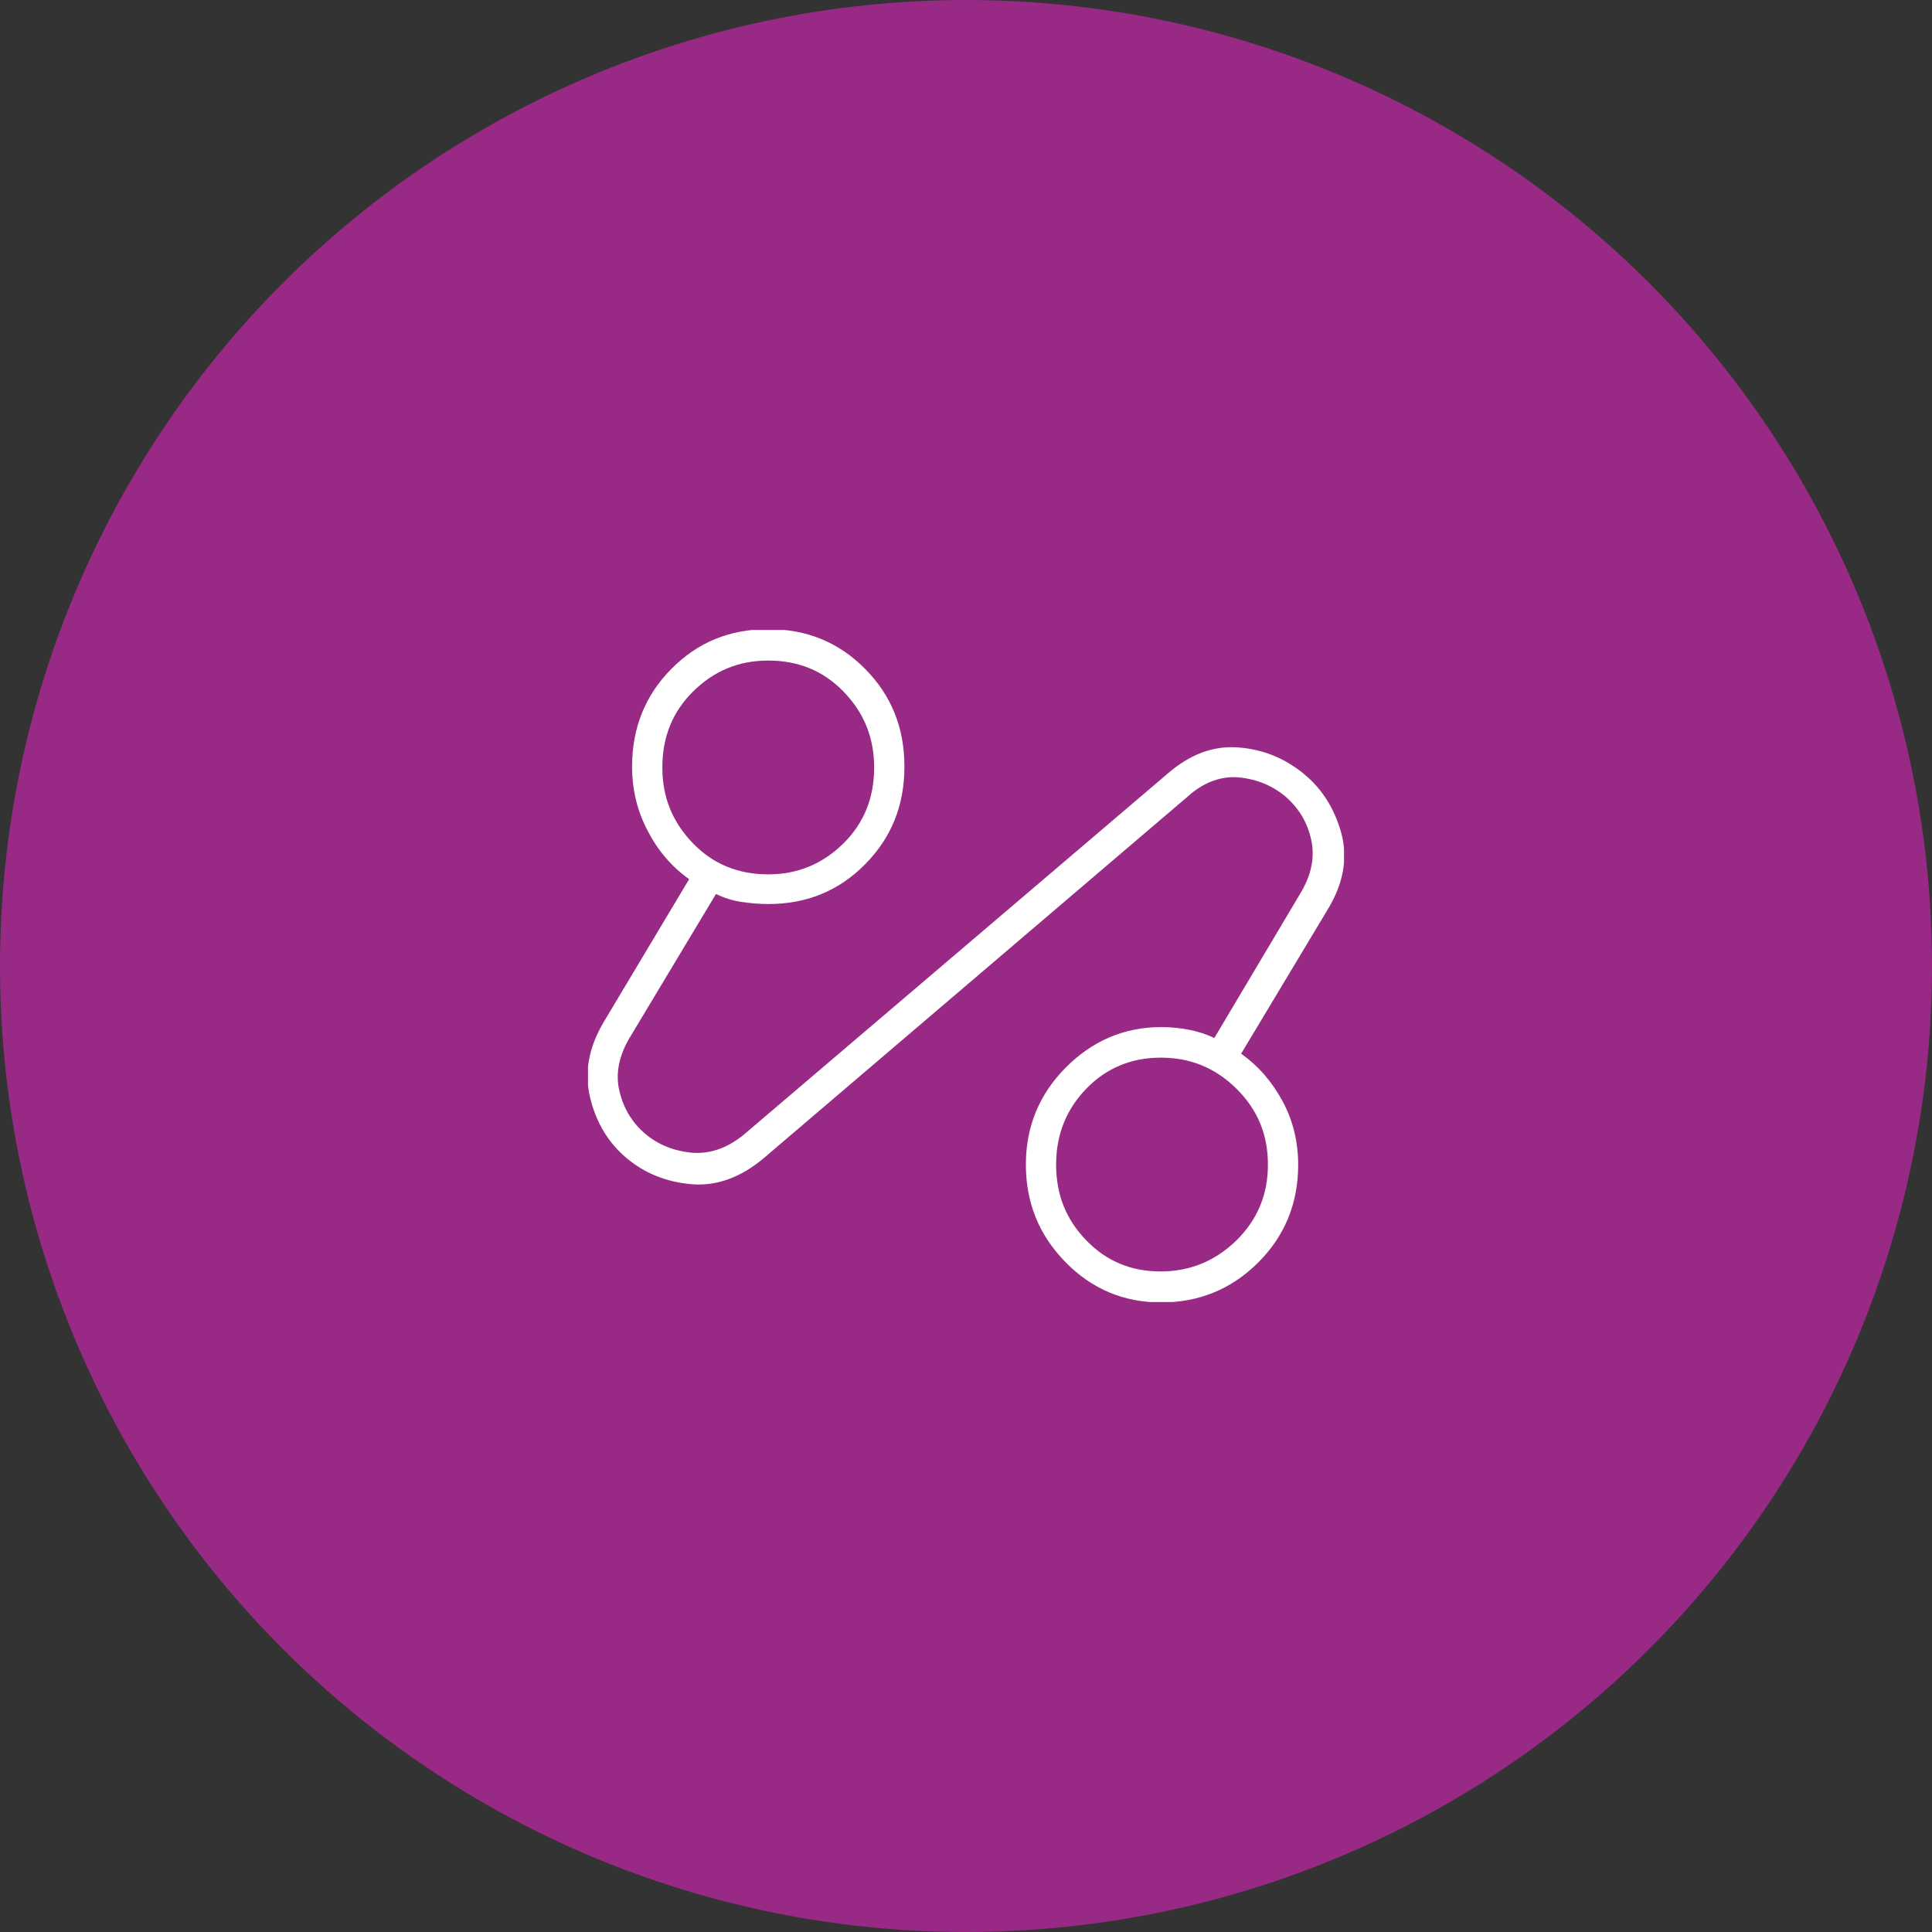 <svg width="92" height="92" viewBox="0 0 92 92" fill="none" xmlns="http://www.w3.org/2000/svg">
<rect x="0" y="0" width="92" height="92" fill="#333333" stroke="none"/>
<circle cx="46" cy="46" r="46" fill="#982A86"/>
<g clip-path="url(#clip0_0_1)">
<path d="M36.377 55.143C35.266 56.078 34.113 56.494 32.919 56.39C31.726 56.286 30.696 55.87 29.832 55.143C28.967 54.416 28.391 53.46 28.103 52.275C27.815 51.091 28.02 49.907 28.741 48.681L32.816 41.865C31.993 41.283 31.334 40.514 30.84 39.559C30.346 38.623 30.099 37.605 30.099 36.504C30.099 34.675 30.717 33.117 31.973 31.849C33.228 30.582 34.751 29.959 36.583 29.959C38.415 29.959 39.938 30.582 41.194 31.849C42.449 33.117 43.067 34.655 43.067 36.504C43.067 38.353 42.449 39.891 41.194 41.158C39.938 42.426 38.415 43.049 36.583 43.049C36.13 43.049 35.698 43.008 35.286 42.946C34.875 42.883 34.484 42.758 34.093 42.572L29.976 49.429C29.461 50.301 29.297 51.153 29.503 51.984C29.708 52.816 30.12 53.481 30.738 54C31.355 54.52 32.096 54.81 32.961 54.894C33.825 54.956 34.648 54.665 35.431 54.021L55.581 36.857C56.652 35.922 57.763 35.507 58.937 35.59C60.11 35.673 61.139 36.088 62.044 36.816C62.95 37.543 63.547 38.499 63.876 39.683C64.185 40.868 63.979 42.073 63.218 43.319L59.101 50.177C59.925 50.758 60.583 51.527 61.077 52.442C61.571 53.356 61.818 54.374 61.818 55.475C61.818 57.304 61.18 58.862 59.904 60.13C58.628 61.398 57.084 62.021 55.293 62.021C53.502 62.021 51.979 61.377 50.724 60.088C49.468 58.8 48.851 57.262 48.851 55.455C48.851 53.647 49.489 52.109 50.744 50.842C52 49.574 53.523 48.909 55.293 48.909C55.746 48.909 56.178 48.951 56.611 49.034C57.043 49.117 57.434 49.242 57.825 49.429L61.942 42.509C62.456 41.636 62.621 40.805 62.436 39.974C62.25 39.143 61.839 38.478 61.221 37.938C60.604 37.418 59.863 37.106 59.019 37.023C58.175 36.94 57.331 37.231 56.549 37.938L36.377 55.143ZM36.583 41.636C37.983 41.636 39.177 41.138 40.165 40.161C41.153 39.184 41.626 37.979 41.626 36.545C41.626 35.112 41.132 33.927 40.165 32.93C39.197 31.933 38.003 31.455 36.583 31.455C35.163 31.455 33.99 31.953 33.002 32.93C32.014 33.907 31.54 35.112 31.54 36.545C31.54 37.979 32.034 39.164 33.002 40.161C33.969 41.158 35.163 41.636 36.583 41.636ZM55.273 60.545C56.672 60.545 57.866 60.047 58.875 59.07C59.883 58.073 60.377 56.888 60.377 55.455C60.377 54.021 59.883 52.836 58.875 51.839C57.866 50.842 56.672 50.364 55.273 50.364C53.873 50.364 52.679 50.862 51.732 51.839C50.785 52.816 50.291 54.021 50.291 55.455C50.291 56.888 50.765 58.073 51.732 59.07C52.7 60.068 53.873 60.545 55.273 60.545Z" fill="white"/>
</g>
<defs>
<clipPath id="clip0_0_1">
<rect width="36" height="32" fill="white" transform="translate(28 30)"/>
</clipPath>
</defs>
</svg>
